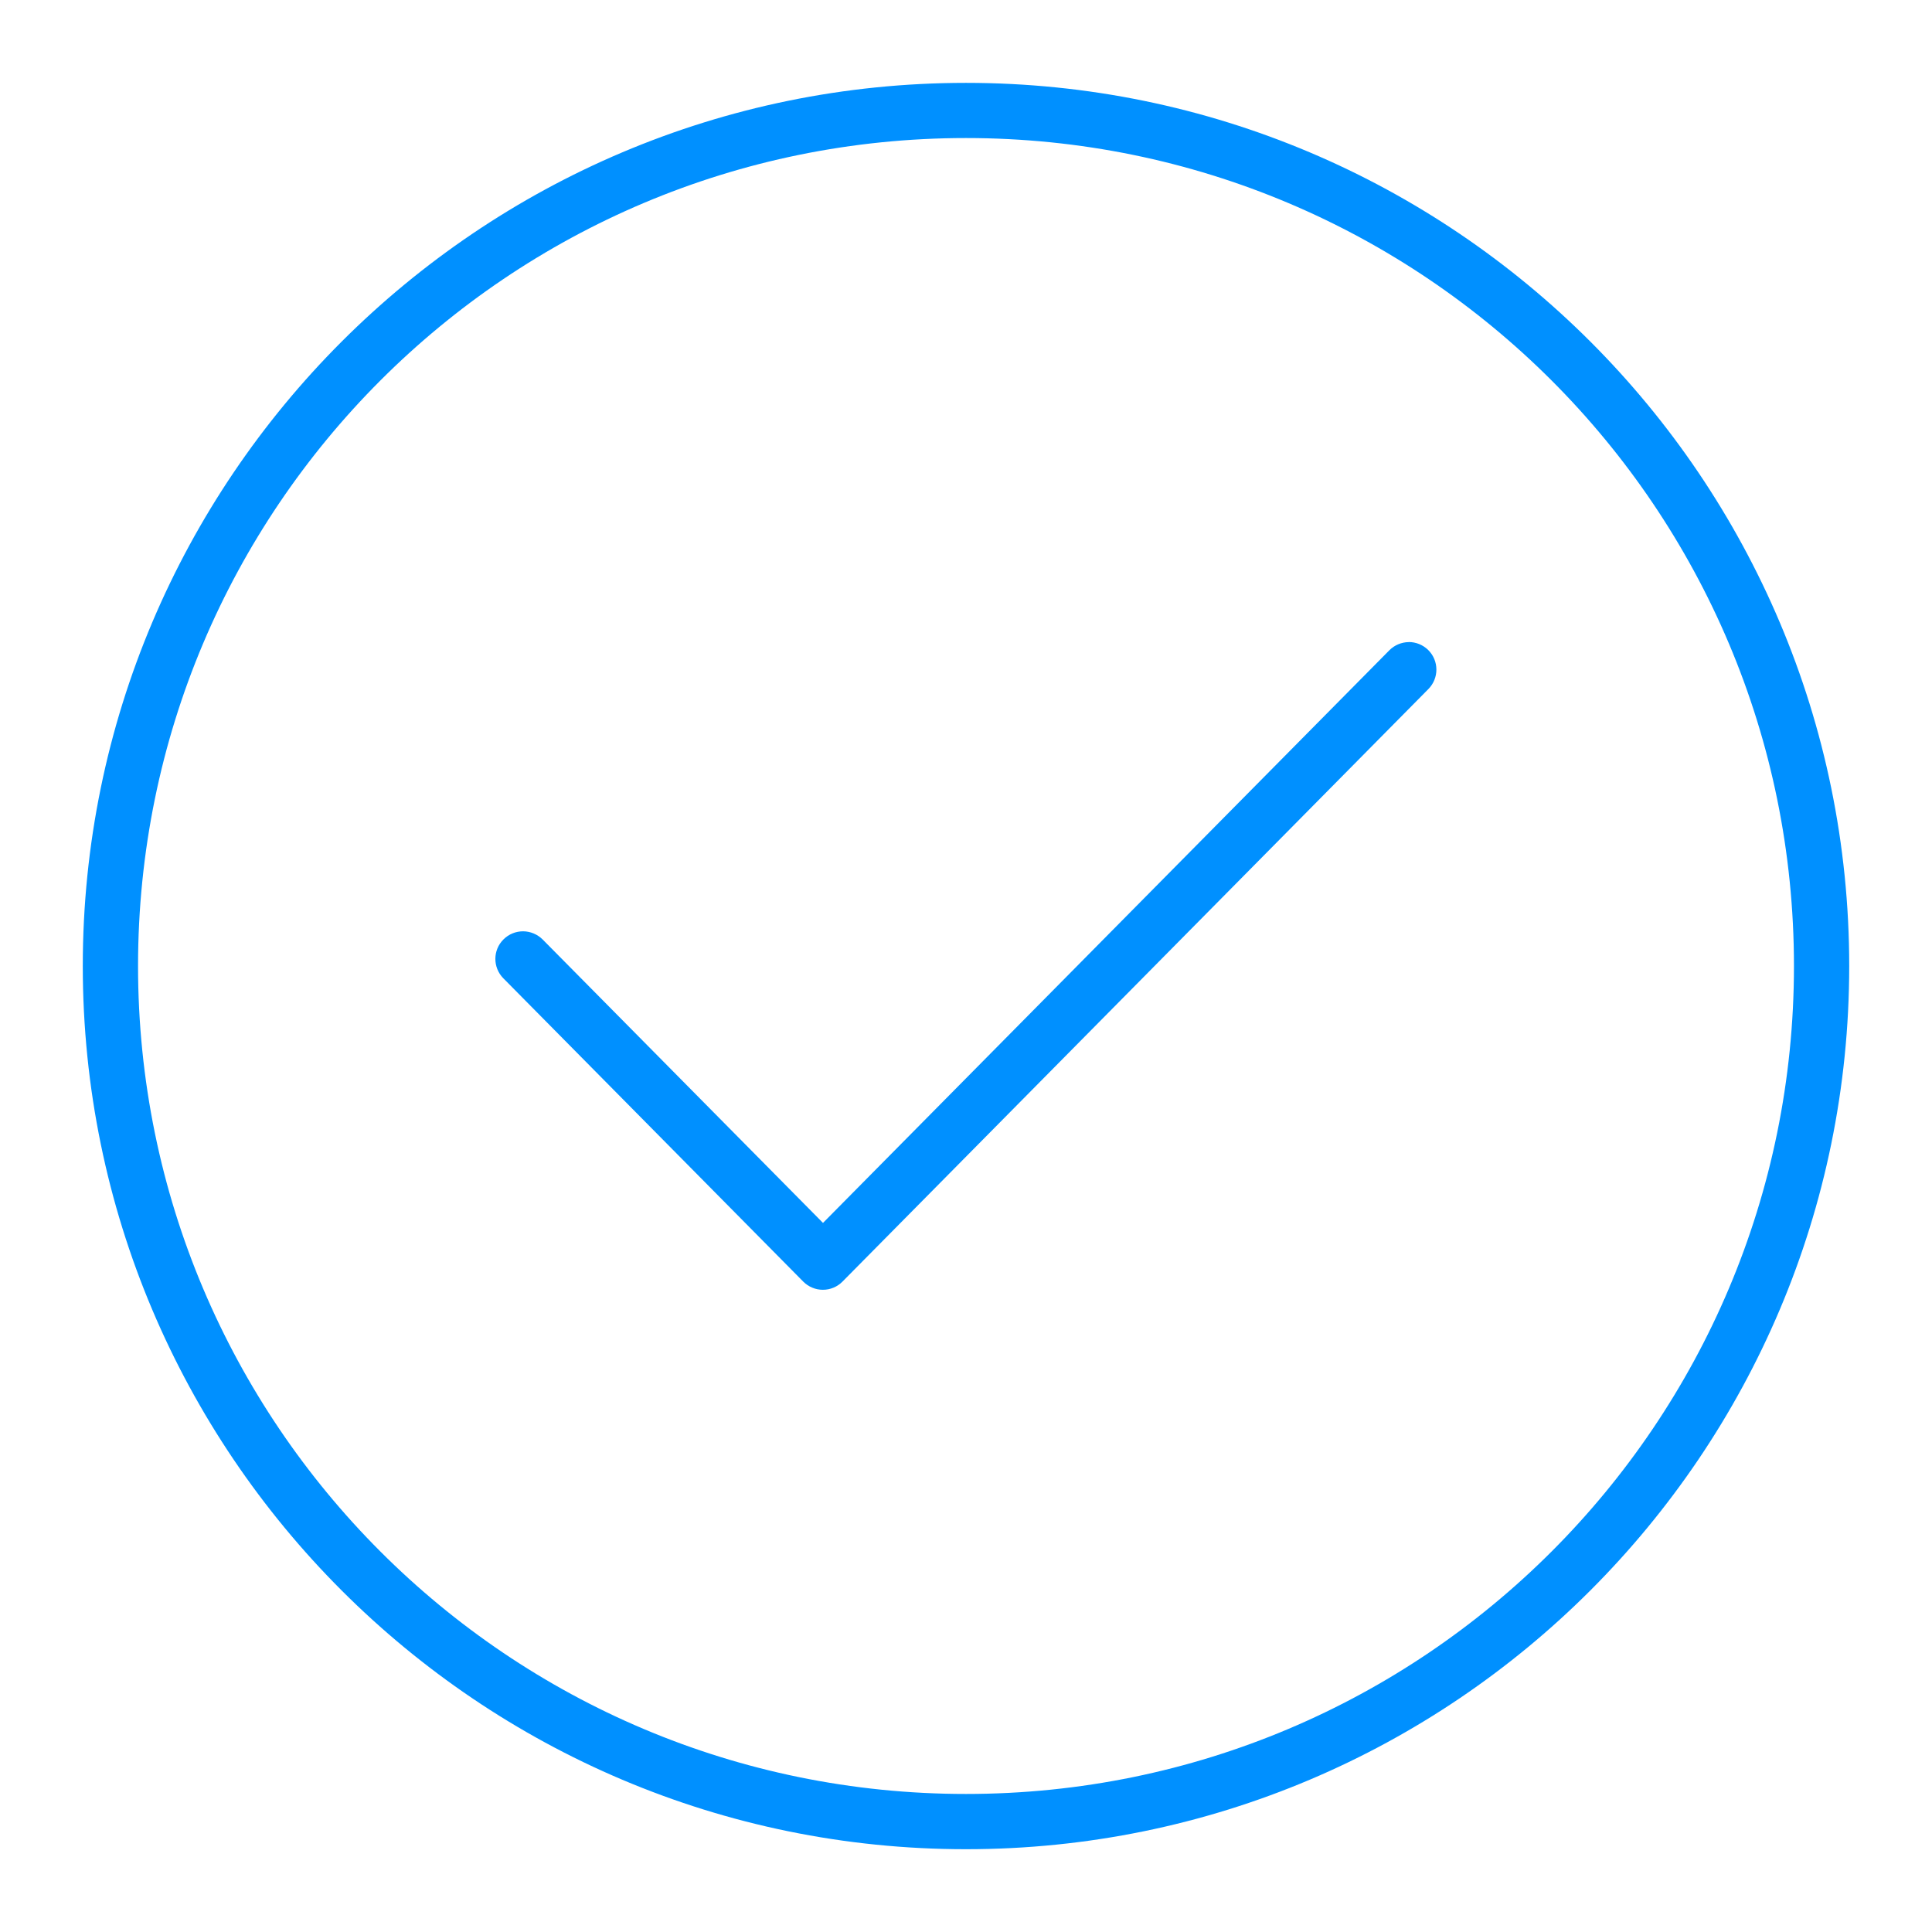 <?xml version="1.0" encoding="UTF-8"?> <svg xmlns="http://www.w3.org/2000/svg" viewBox="0 0 100 100" fill-rule="evenodd"><path d="m50 4.289c-25.23 0-45.715 20.484-45.715 45.711 0 25.23 20.484 45.715 45.715 45.715s45.715-20.484 45.715-45.715-20.484-45.711-45.715-45.711zm0 2.856c23.684 0 42.855 19.172 42.855 42.855s-19.172 42.855-42.855 42.855-42.855-19.172-42.855-42.855 19.172-42.855 42.855-42.855zm22.914 26.086 0.004 0.004c-0.379 0.004-0.738 0.156-1.004 0.422l-29.316 29.641-14.508-14.668c-0.27-0.27-0.633-0.422-1.012-0.426-0.383 0-0.746 0.148-1.016 0.418-0.559 0.551-0.562 1.453-0.012 2.012l15.523 15.699c0.27 0.273 0.637 0.426 1.02 0.426s0.746-0.152 1.016-0.426l30.328-30.672c0.551-0.562 0.547-1.461-0.012-2.016-0.27-0.266-0.633-0.414-1.012-0.414z" fill="#0090ff"></path></svg> 